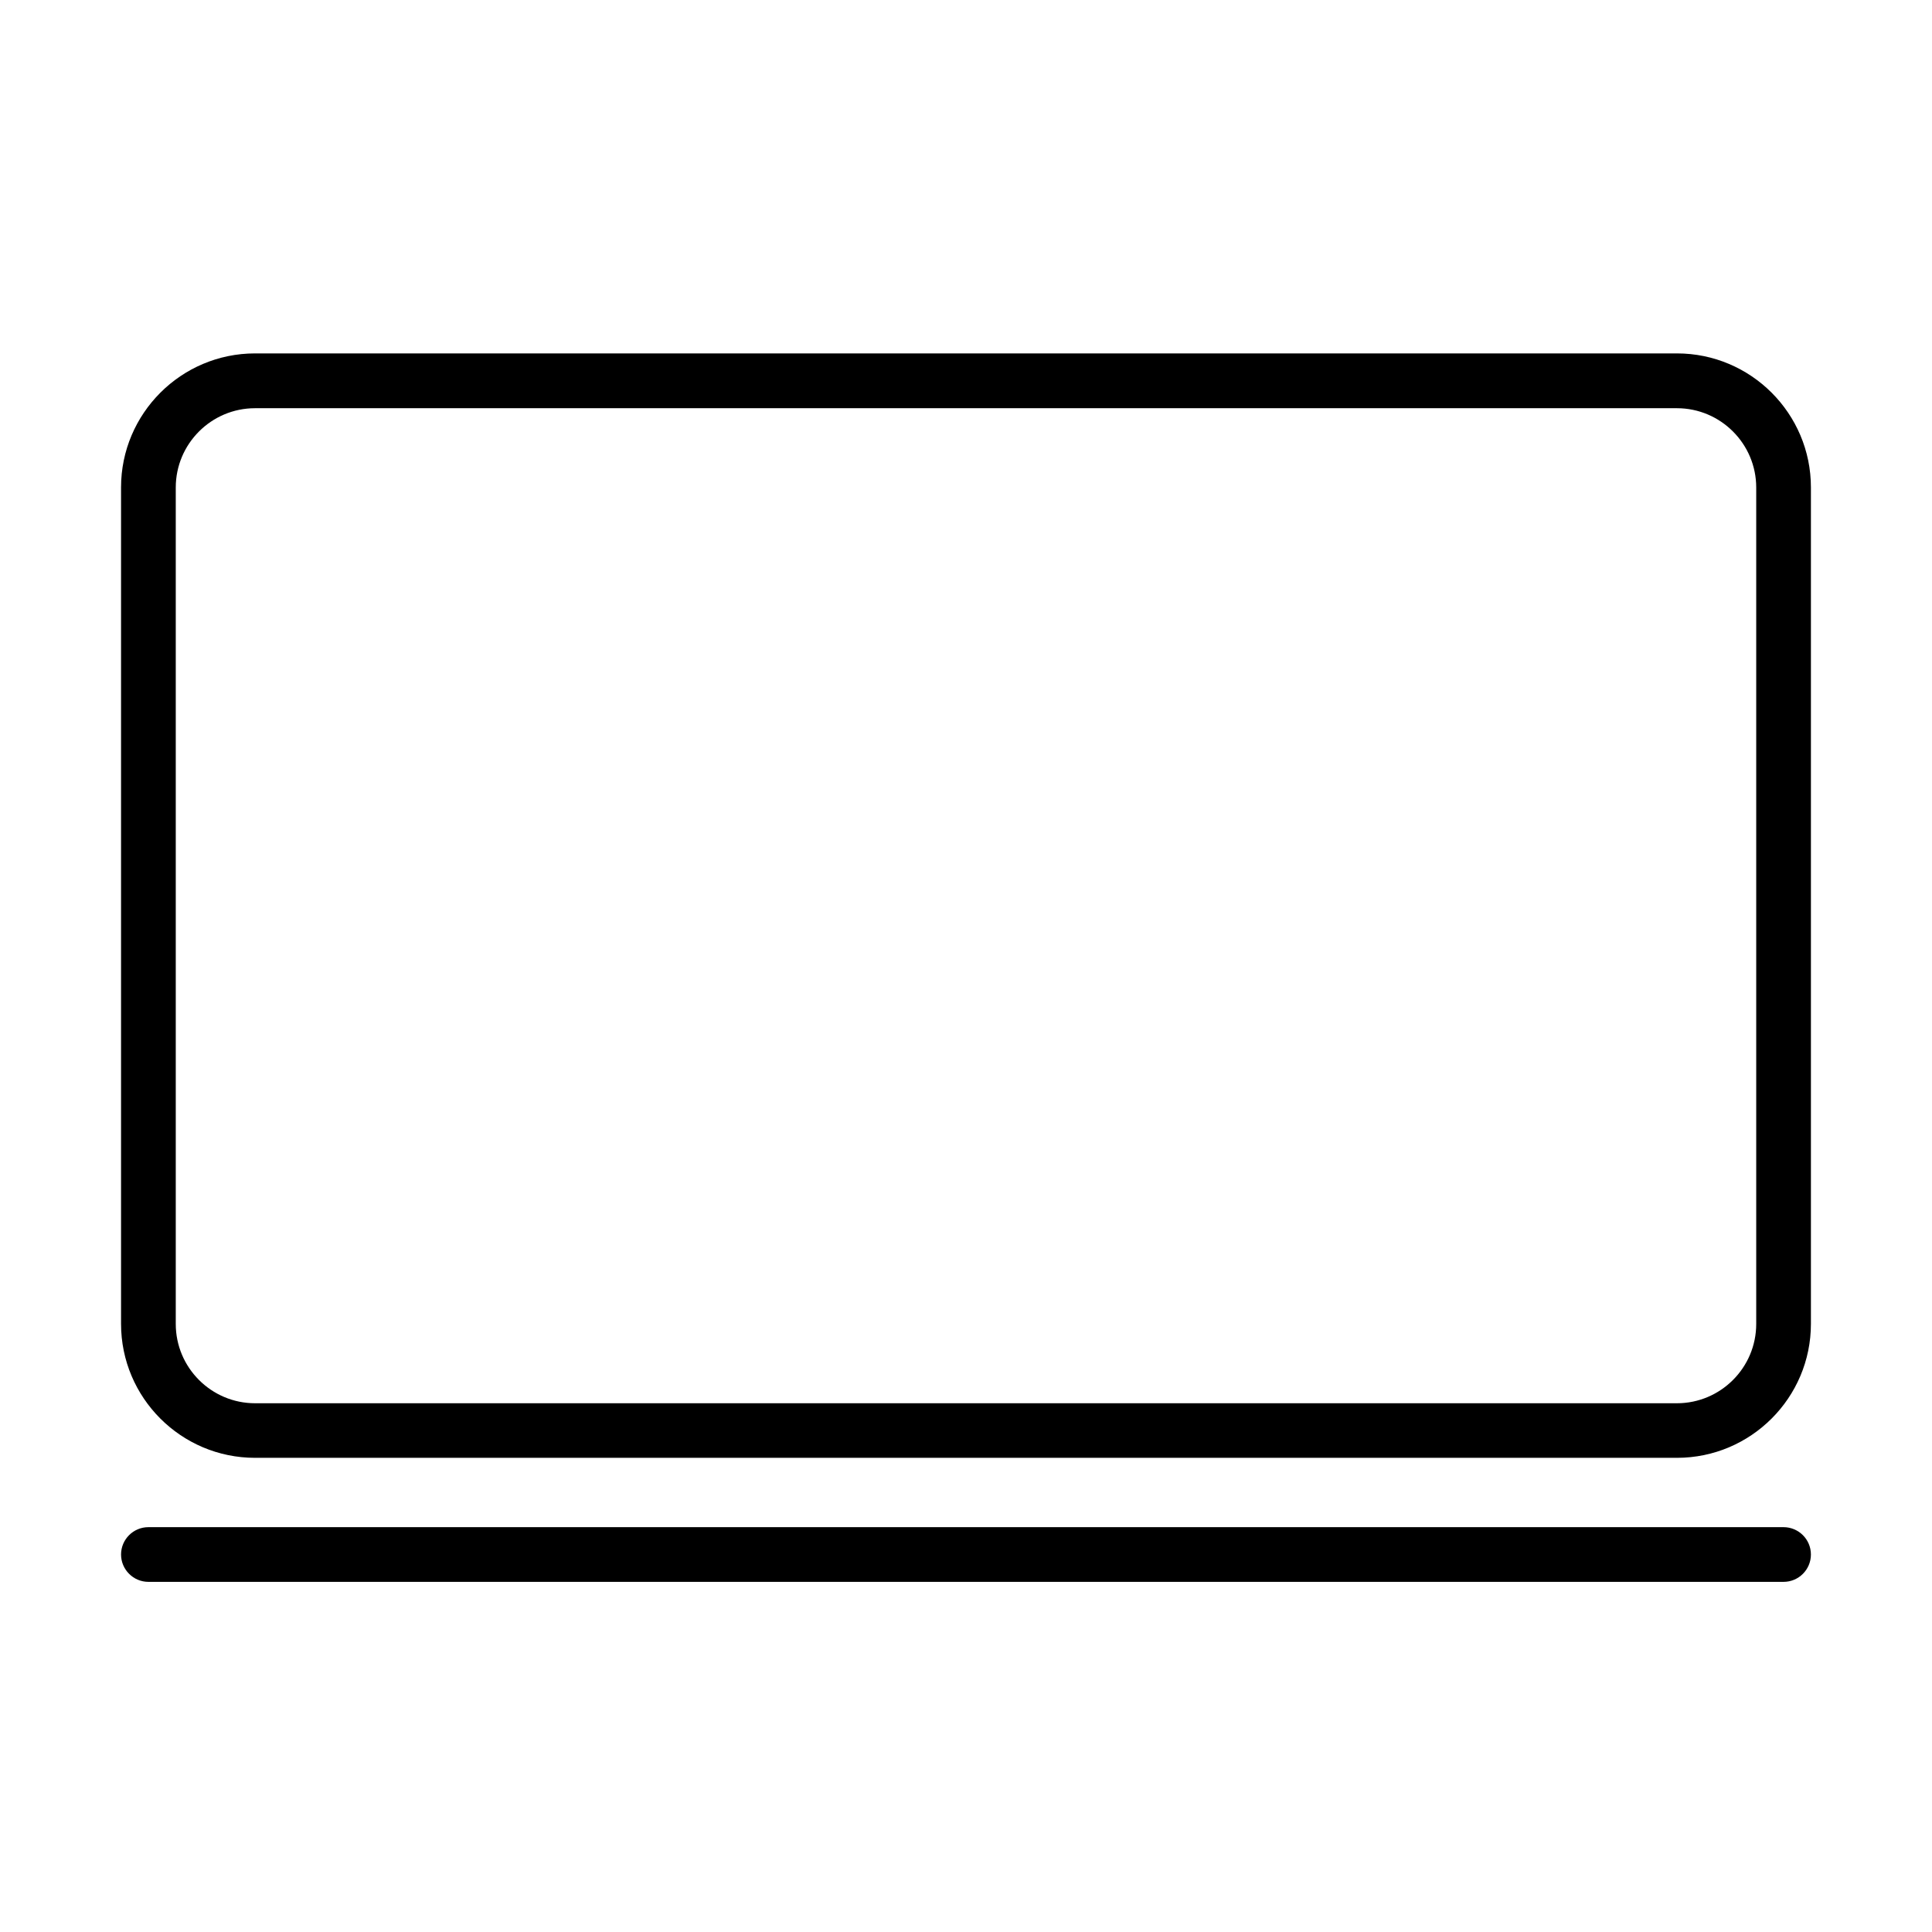 <?xml version="1.0" encoding="UTF-8"?>
<!-- Uploaded to: SVG Repo, www.svgrepo.com, Generator: SVG Repo Mixer Tools -->
<svg fill="#000000" width="800px" height="800px" version="1.1" viewBox="144 144 512 512" xmlns="http://www.w3.org/2000/svg">
 <g>
  <path d="m588.4 530.34h-376.81c-19.59 0-35.512-15.922-35.512-35.512v-221.66c0-19.562 15.922-35.512 35.512-35.512h376.81c19.59 0 35.512 15.922 35.512 35.512v221.66c0 19.59-15.922 35.512-35.512 35.512zm-376.81-278.16c-11.586 0-21.012 9.434-21.012 21.02v221.66c0 11.586 9.426 21.016 21.012 21.016h376.81c11.586 0 21.016-9.43 21.016-21.016v-221.66c0-11.586-9.43-21.02-21.016-21.02z"/>
  <path d="m616.66 563.21h-433.33c-3.988 0-7.25-3.262-7.25-7.25 0-3.984 3.234-7.246 7.25-7.246h433.33c3.988 0 7.25 3.231 7.25 7.246 0 4.019-3.262 7.25-7.25 7.25z"/>
 </g>
</svg>